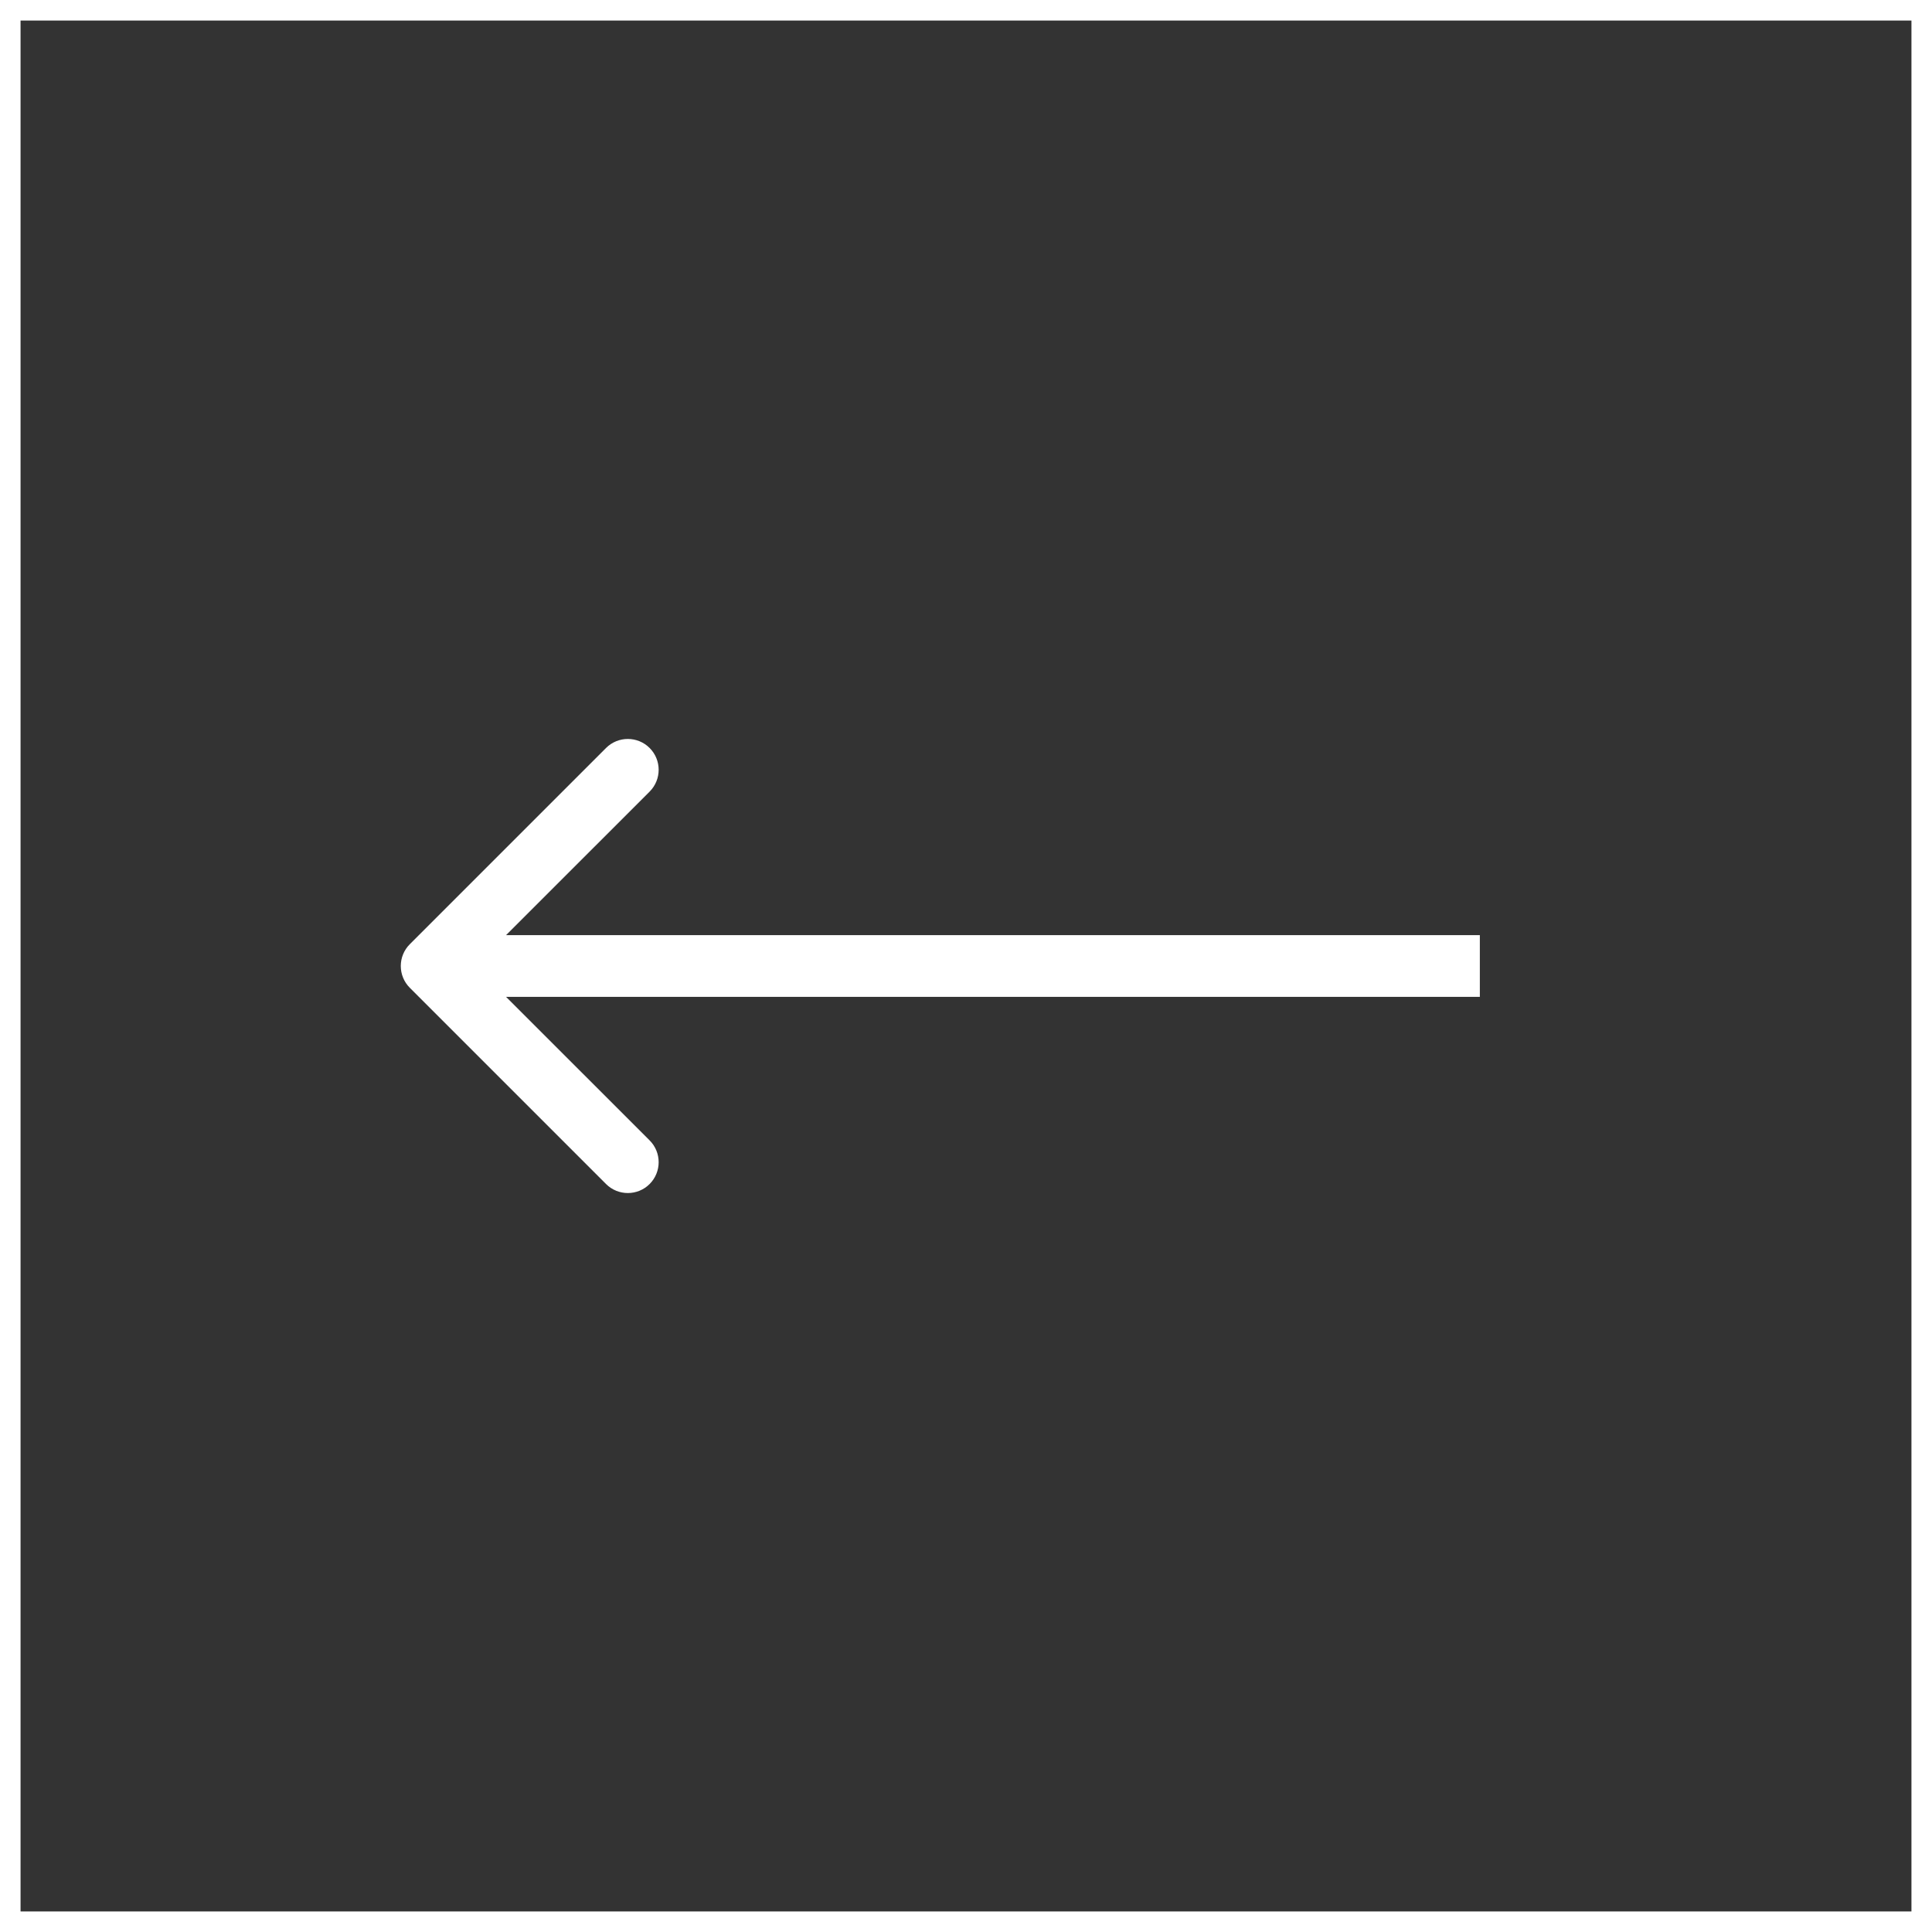 <?xml version="1.0" encoding="UTF-8"?> <svg xmlns="http://www.w3.org/2000/svg" width="55" height="55" viewBox="0 0 55 55" fill="none"><rect x="0" y="0" width="55" height="55" fill="#333333" stroke="none"/> <path fill-rule="evenodd" clip-rule="evenodd" d="M54.415 54.415L0.585 54.415L0.585 0.585L54.415 0.585L54.415 54.415ZM55 55H54.415L0.585 55H0V54.415L-4.7571e-06 0.585L-4.80825e-06 4.80825e-06L0.585 4.7571e-06L54.415 0H55V0.585L55 54.415V55ZM11.667 28.121L17.252 33.706C17.595 34.049 18.151 34.049 18.494 33.706C18.836 33.363 18.836 32.807 18.494 32.465L14.406 28.378L42.128 28.378V26.622L14.406 26.622L18.494 22.535C18.836 22.192 18.836 21.637 18.494 21.294C18.151 20.951 17.595 20.951 17.252 21.294L11.667 26.879C11.324 27.222 11.324 27.778 11.667 28.121Z" fill="white"></path> </svg> 